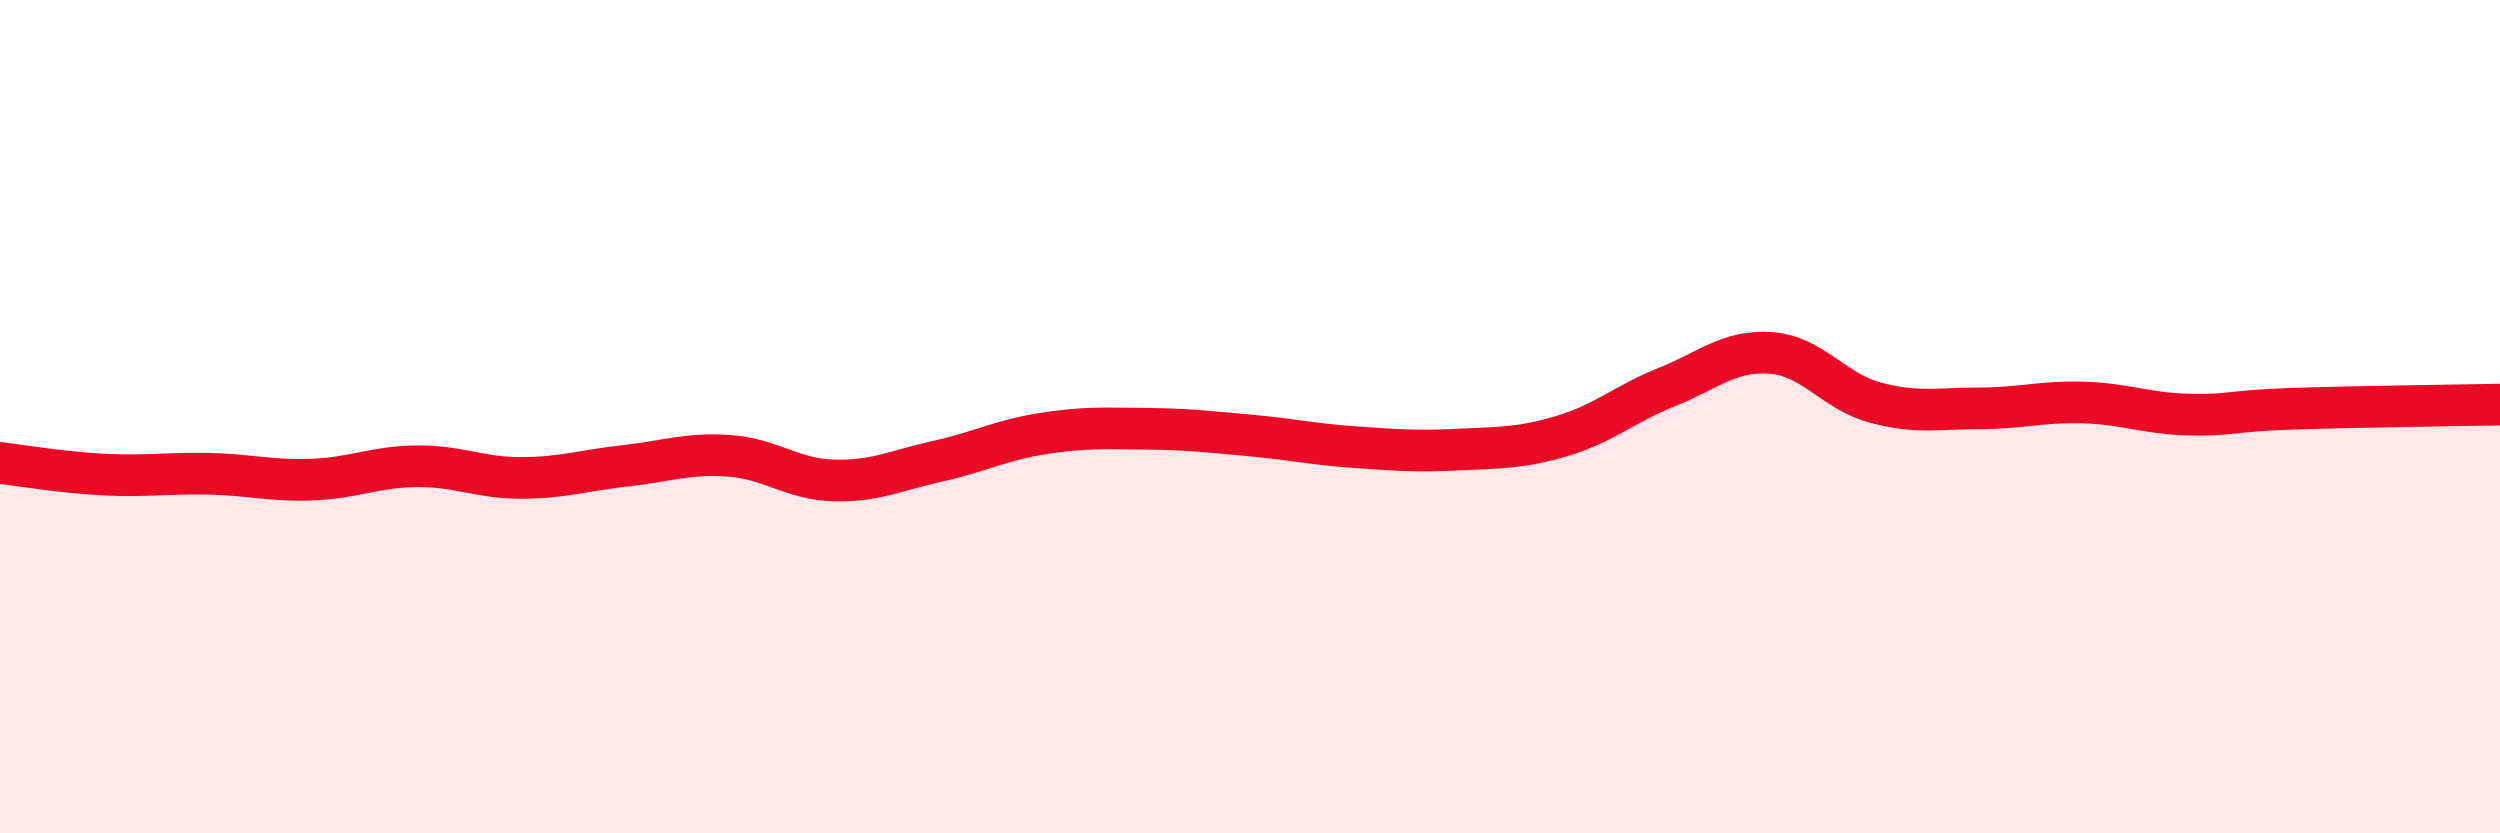 
    <svg width="60" height="20" viewBox="0 0 60 20" xmlns="http://www.w3.org/2000/svg">
      <path
        d="M 0,11.11 C 0.5,11.17 1.5,11.34 2.5,11.39 C 3.5,11.44 4,11.35 5,11.37 C 6,11.39 6.5,11.55 7.5,11.51 C 8.5,11.47 9,11.2 10,11.19 C 11,11.18 11.5,11.47 12.5,11.47 C 13.5,11.47 14,11.29 15,11.18 C 16,11.07 16.5,10.87 17.5,10.94 C 18.5,11.01 19,11.5 20,11.53 C 21,11.56 21.5,11.29 22.5,11.07 C 23.5,10.85 24,10.57 25,10.41 C 26,10.25 26.5,10.28 27.5,10.29 C 28.5,10.3 29,10.36 30,10.45 C 31,10.54 31.5,10.66 32.5,10.73 C 33.5,10.8 34,10.84 35,10.79 C 36,10.74 36.5,10.76 37.5,10.46 C 38.5,10.16 39,9.69 40,9.29 C 41,8.89 41.5,8.4 42.5,8.47 C 43.5,8.54 44,9.39 45,9.66 C 46,9.93 46.5,9.8 47.5,9.8 C 48.5,9.8 49,9.63 50,9.66 C 51,9.69 51.5,9.92 52.5,9.95 C 53.5,9.98 53.5,9.86 55,9.81 C 56.5,9.76 59,9.73 60,9.71L60 20L0 20Z"
        fill="#EB0A25"
        opacity="0.1"
        stroke-linecap="round"
        stroke-linejoin="round"
      />
      <path
        d="M 0,11.11 C 0.5,11.17 1.5,11.34 2.5,11.39 C 3.5,11.44 4,11.35 5,11.37 C 6,11.39 6.5,11.55 7.5,11.51 C 8.5,11.47 9,11.2 10,11.19 C 11,11.18 11.5,11.47 12.5,11.47 C 13.5,11.47 14,11.29 15,11.18 C 16,11.07 16.5,10.87 17.5,10.94 C 18.5,11.01 19,11.5 20,11.53 C 21,11.56 21.5,11.29 22.5,11.07 C 23.5,10.85 24,10.57 25,10.41 C 26,10.25 26.5,10.28 27.5,10.29 C 28.5,10.3 29,10.36 30,10.45 C 31,10.54 31.5,10.66 32.5,10.73 C 33.5,10.8 34,10.84 35,10.79 C 36,10.74 36.5,10.76 37.5,10.46 C 38.5,10.16 39,9.69 40,9.29 C 41,8.89 41.5,8.4 42.5,8.47 C 43.5,8.54 44,9.39 45,9.66 C 46,9.93 46.5,9.8 47.5,9.8 C 48.5,9.8 49,9.63 50,9.66 C 51,9.69 51.5,9.92 52.5,9.95 C 53.5,9.98 53.5,9.86 55,9.81 C 56.5,9.76 59,9.73 60,9.71"
        stroke="#EB0A25"
        stroke-width="1"
        fill="none"
        stroke-linecap="round"
        stroke-linejoin="round"
      />
    </svg>
  